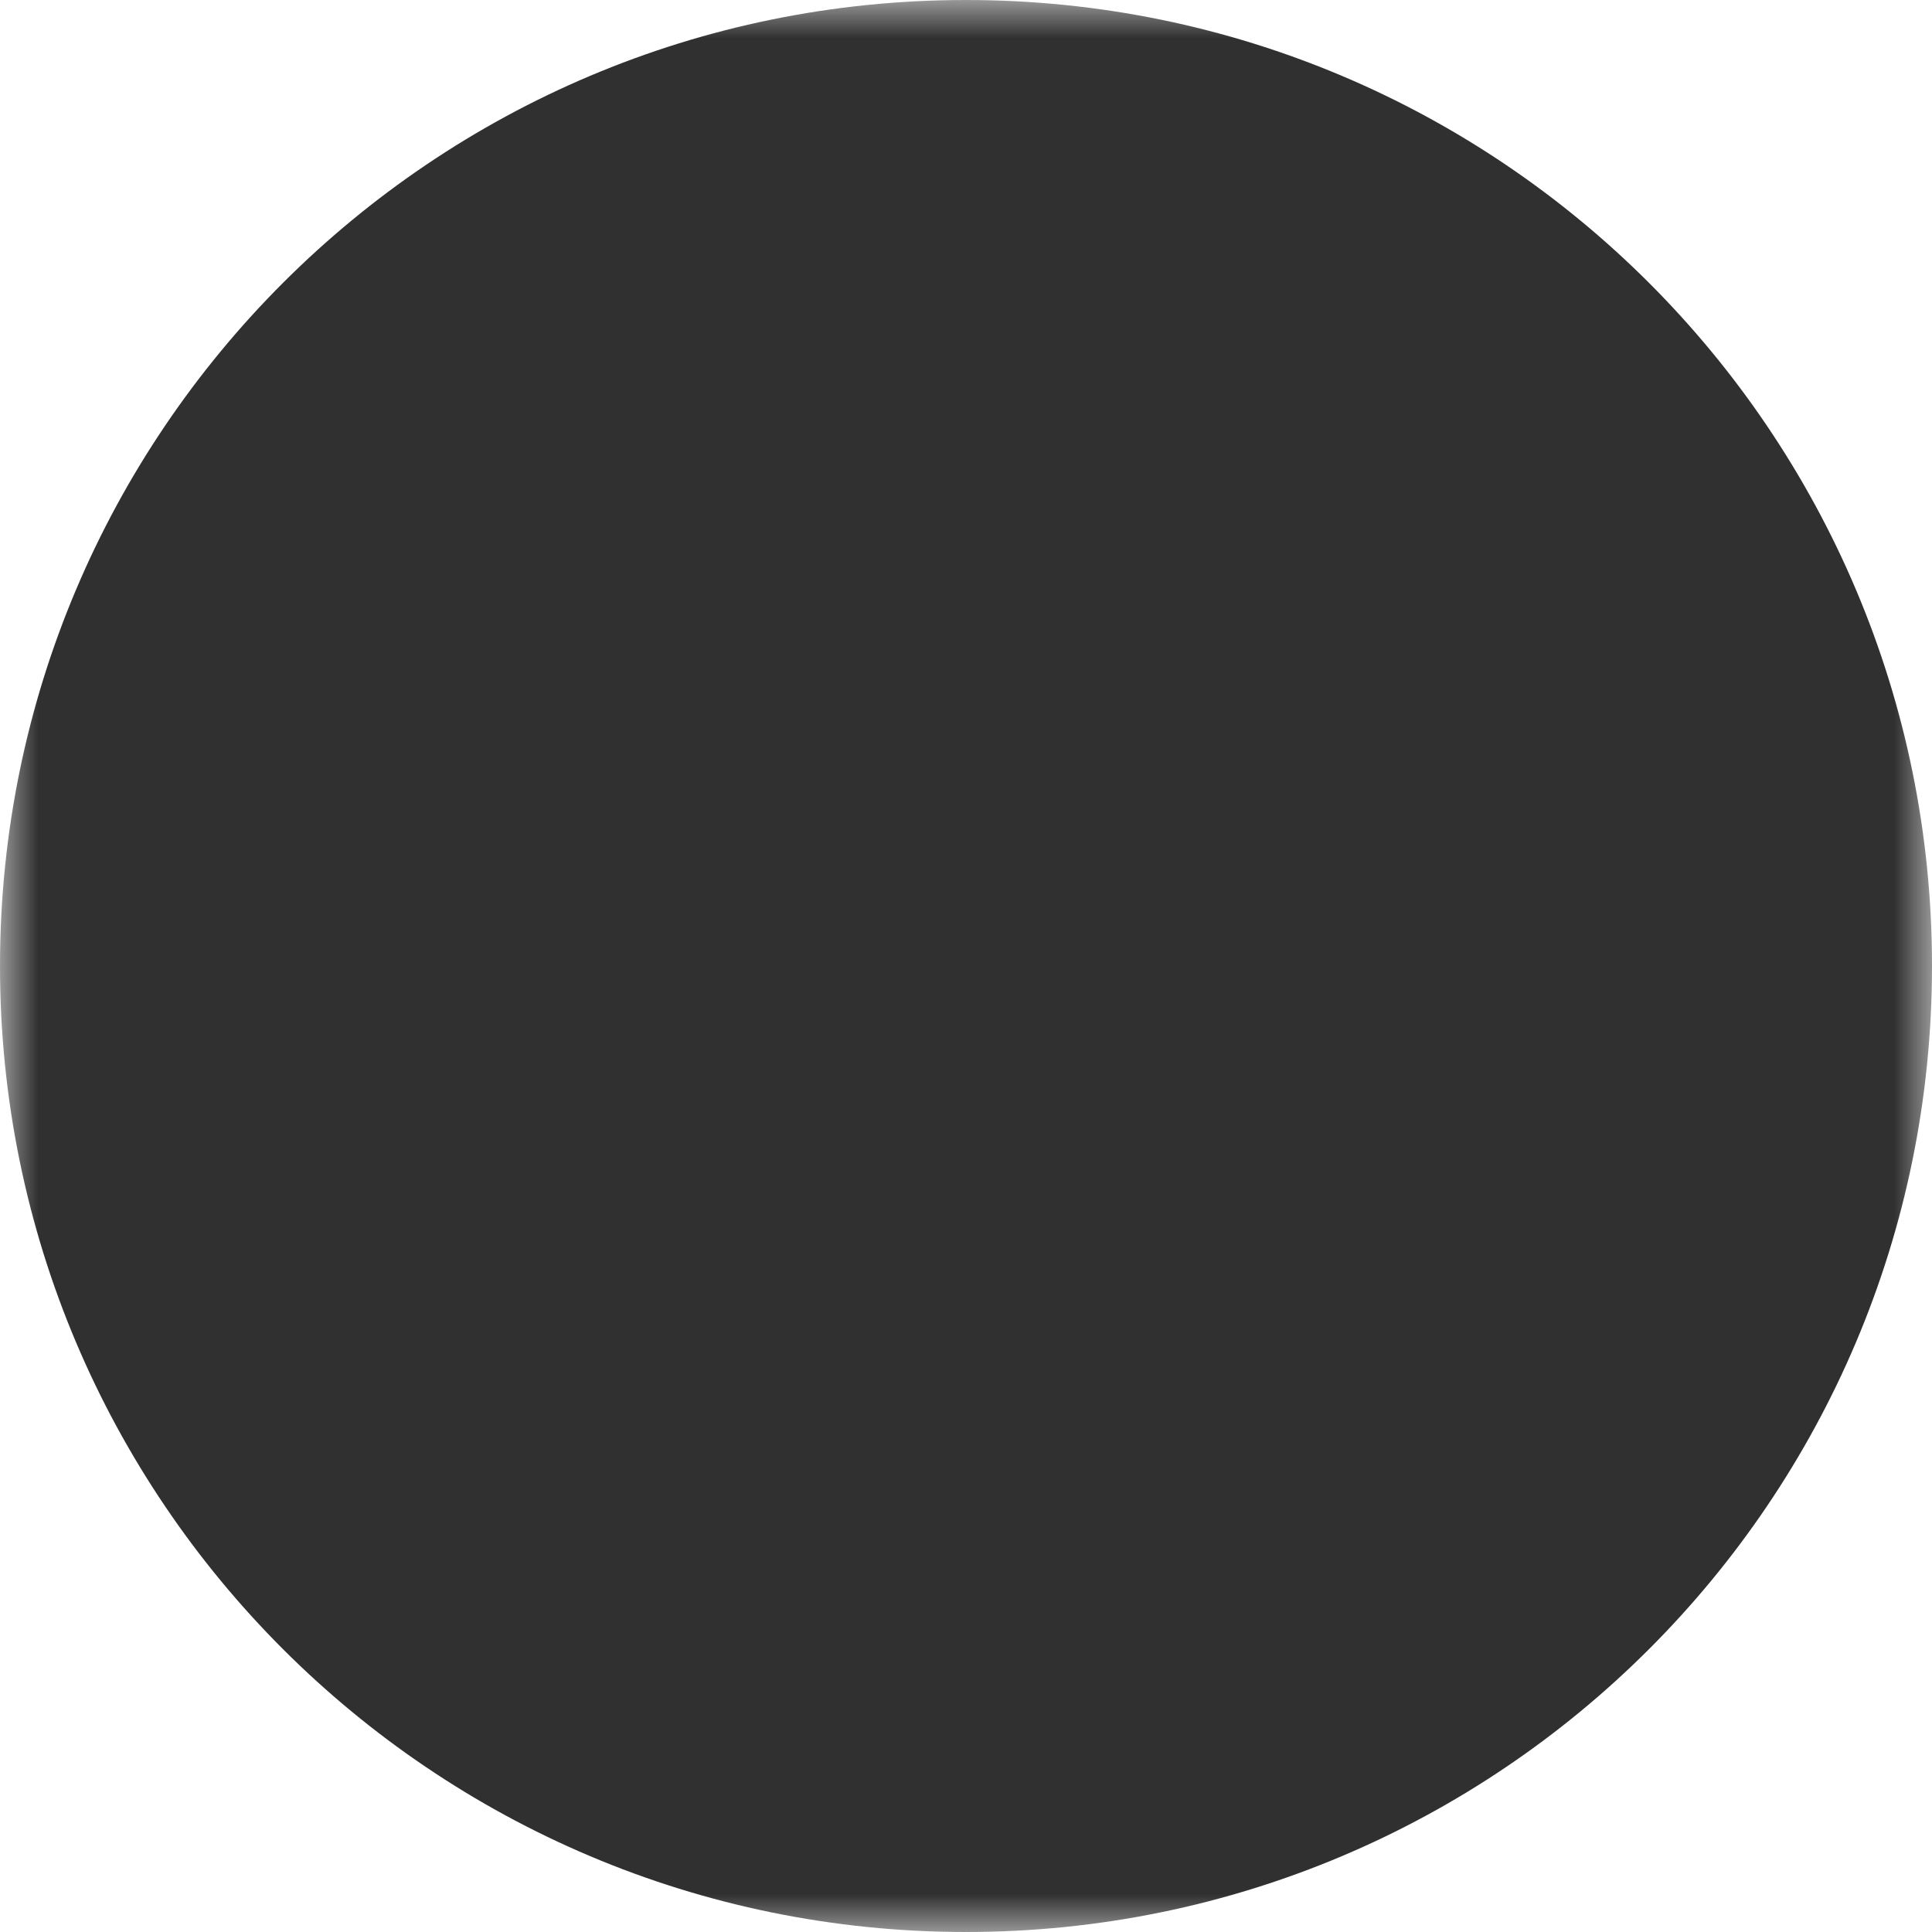 <svg width="25" height="25" viewBox="0 0 25 25" fill="none" xmlns="http://www.w3.org/2000/svg">
<g clip-path="url(#clip0_565_2215)">
<mask id="mask0_565_2215" style="mask-type:luminance" maskUnits="userSpaceOnUse" x="0" y="0" width="25" height="25">
<path d="M0 0H25V25H0V0Z" fill="white"/>
<path fill-rule="evenodd" clip-rule="evenodd" d="M4.328 12.5C4.328 14.668 5.189 16.747 6.722 18.279C8.255 19.812 10.334 20.673 12.501 20.673C14.669 20.673 16.748 19.812 18.28 18.279C19.813 16.747 20.674 14.668 20.674 12.5C20.674 10.332 19.813 8.253 18.28 6.721C16.748 5.188 14.669 4.327 12.501 4.327C10.334 4.327 8.255 5.188 6.722 6.721C5.189 8.253 4.328 10.332 4.328 12.5ZM19.713 12.5C19.713 14.413 18.953 16.247 17.601 17.599C16.248 18.952 14.414 19.712 12.501 19.712C10.589 19.712 8.754 18.952 7.402 17.599C6.049 16.247 5.29 14.413 5.29 12.5C5.29 10.587 6.049 8.753 7.402 7.401C8.754 6.048 10.589 5.288 12.501 5.288C14.414 5.288 16.248 6.048 17.601 7.401C18.953 8.753 19.713 10.587 19.713 12.5Z" fill="black"/>
<path fill-rule="evenodd" clip-rule="evenodd" d="M9.137 12.5C9.137 16.726 10.523 20.192 12.502 20.192C14.481 20.192 15.867 16.726 15.867 12.5C15.867 8.273 14.481 4.808 12.502 4.808C10.523 4.808 9.137 8.273 9.137 12.5ZM14.906 12.5C14.906 16.239 13.709 19.231 12.502 19.231C11.295 19.231 10.098 16.239 10.098 12.5C10.098 8.761 11.295 5.769 12.502 5.769C13.709 5.769 14.906 8.761 14.906 12.5Z" fill="black"/>
<path d="M6.477 7.992L7.121 7.279C7.224 7.371 7.334 7.462 7.451 7.549C8.718 8.499 10.718 9.078 12.898 9.078C14.757 9.078 16.491 8.658 17.759 7.934C18.051 7.768 18.326 7.576 18.583 7.36L19.208 8.09C18.921 8.336 18.596 8.562 18.236 8.767C16.816 9.58 14.917 10.039 12.898 10.039C10.523 10.039 8.319 9.402 6.874 8.318C6.737 8.215 6.604 8.106 6.477 7.991M6.477 17.019L7.121 17.731C7.224 17.638 7.334 17.548 7.451 17.462C8.718 16.512 10.718 15.933 12.898 15.933C14.757 15.933 16.491 16.352 17.759 17.077C18.067 17.254 18.343 17.446 18.583 17.65L19.208 16.919C18.906 16.664 18.581 16.437 18.236 16.242C16.816 15.431 14.917 14.971 12.898 14.971C10.523 14.971 8.319 15.609 6.874 16.691C6.734 16.797 6.601 16.906 6.477 17.018M4.809 12.981V12.019H20.193V12.981H4.809Z" fill="black"/>
</mask>
<g mask="url(#mask0_565_2215)">
<path d="M12.5 25C19.404 25 25 19.404 25 12.5C25 5.596 19.404 0 12.5 0C5.596 0 0 5.596 0 12.5C0 19.404 5.596 25 12.5 25Z" fill="#303030"/>
</g>
</g>
<defs>
<clipPath id="clip0_565_2215">
<rect width="25" height="25" fill="white"/>
</clipPath>
</defs>
</svg>
